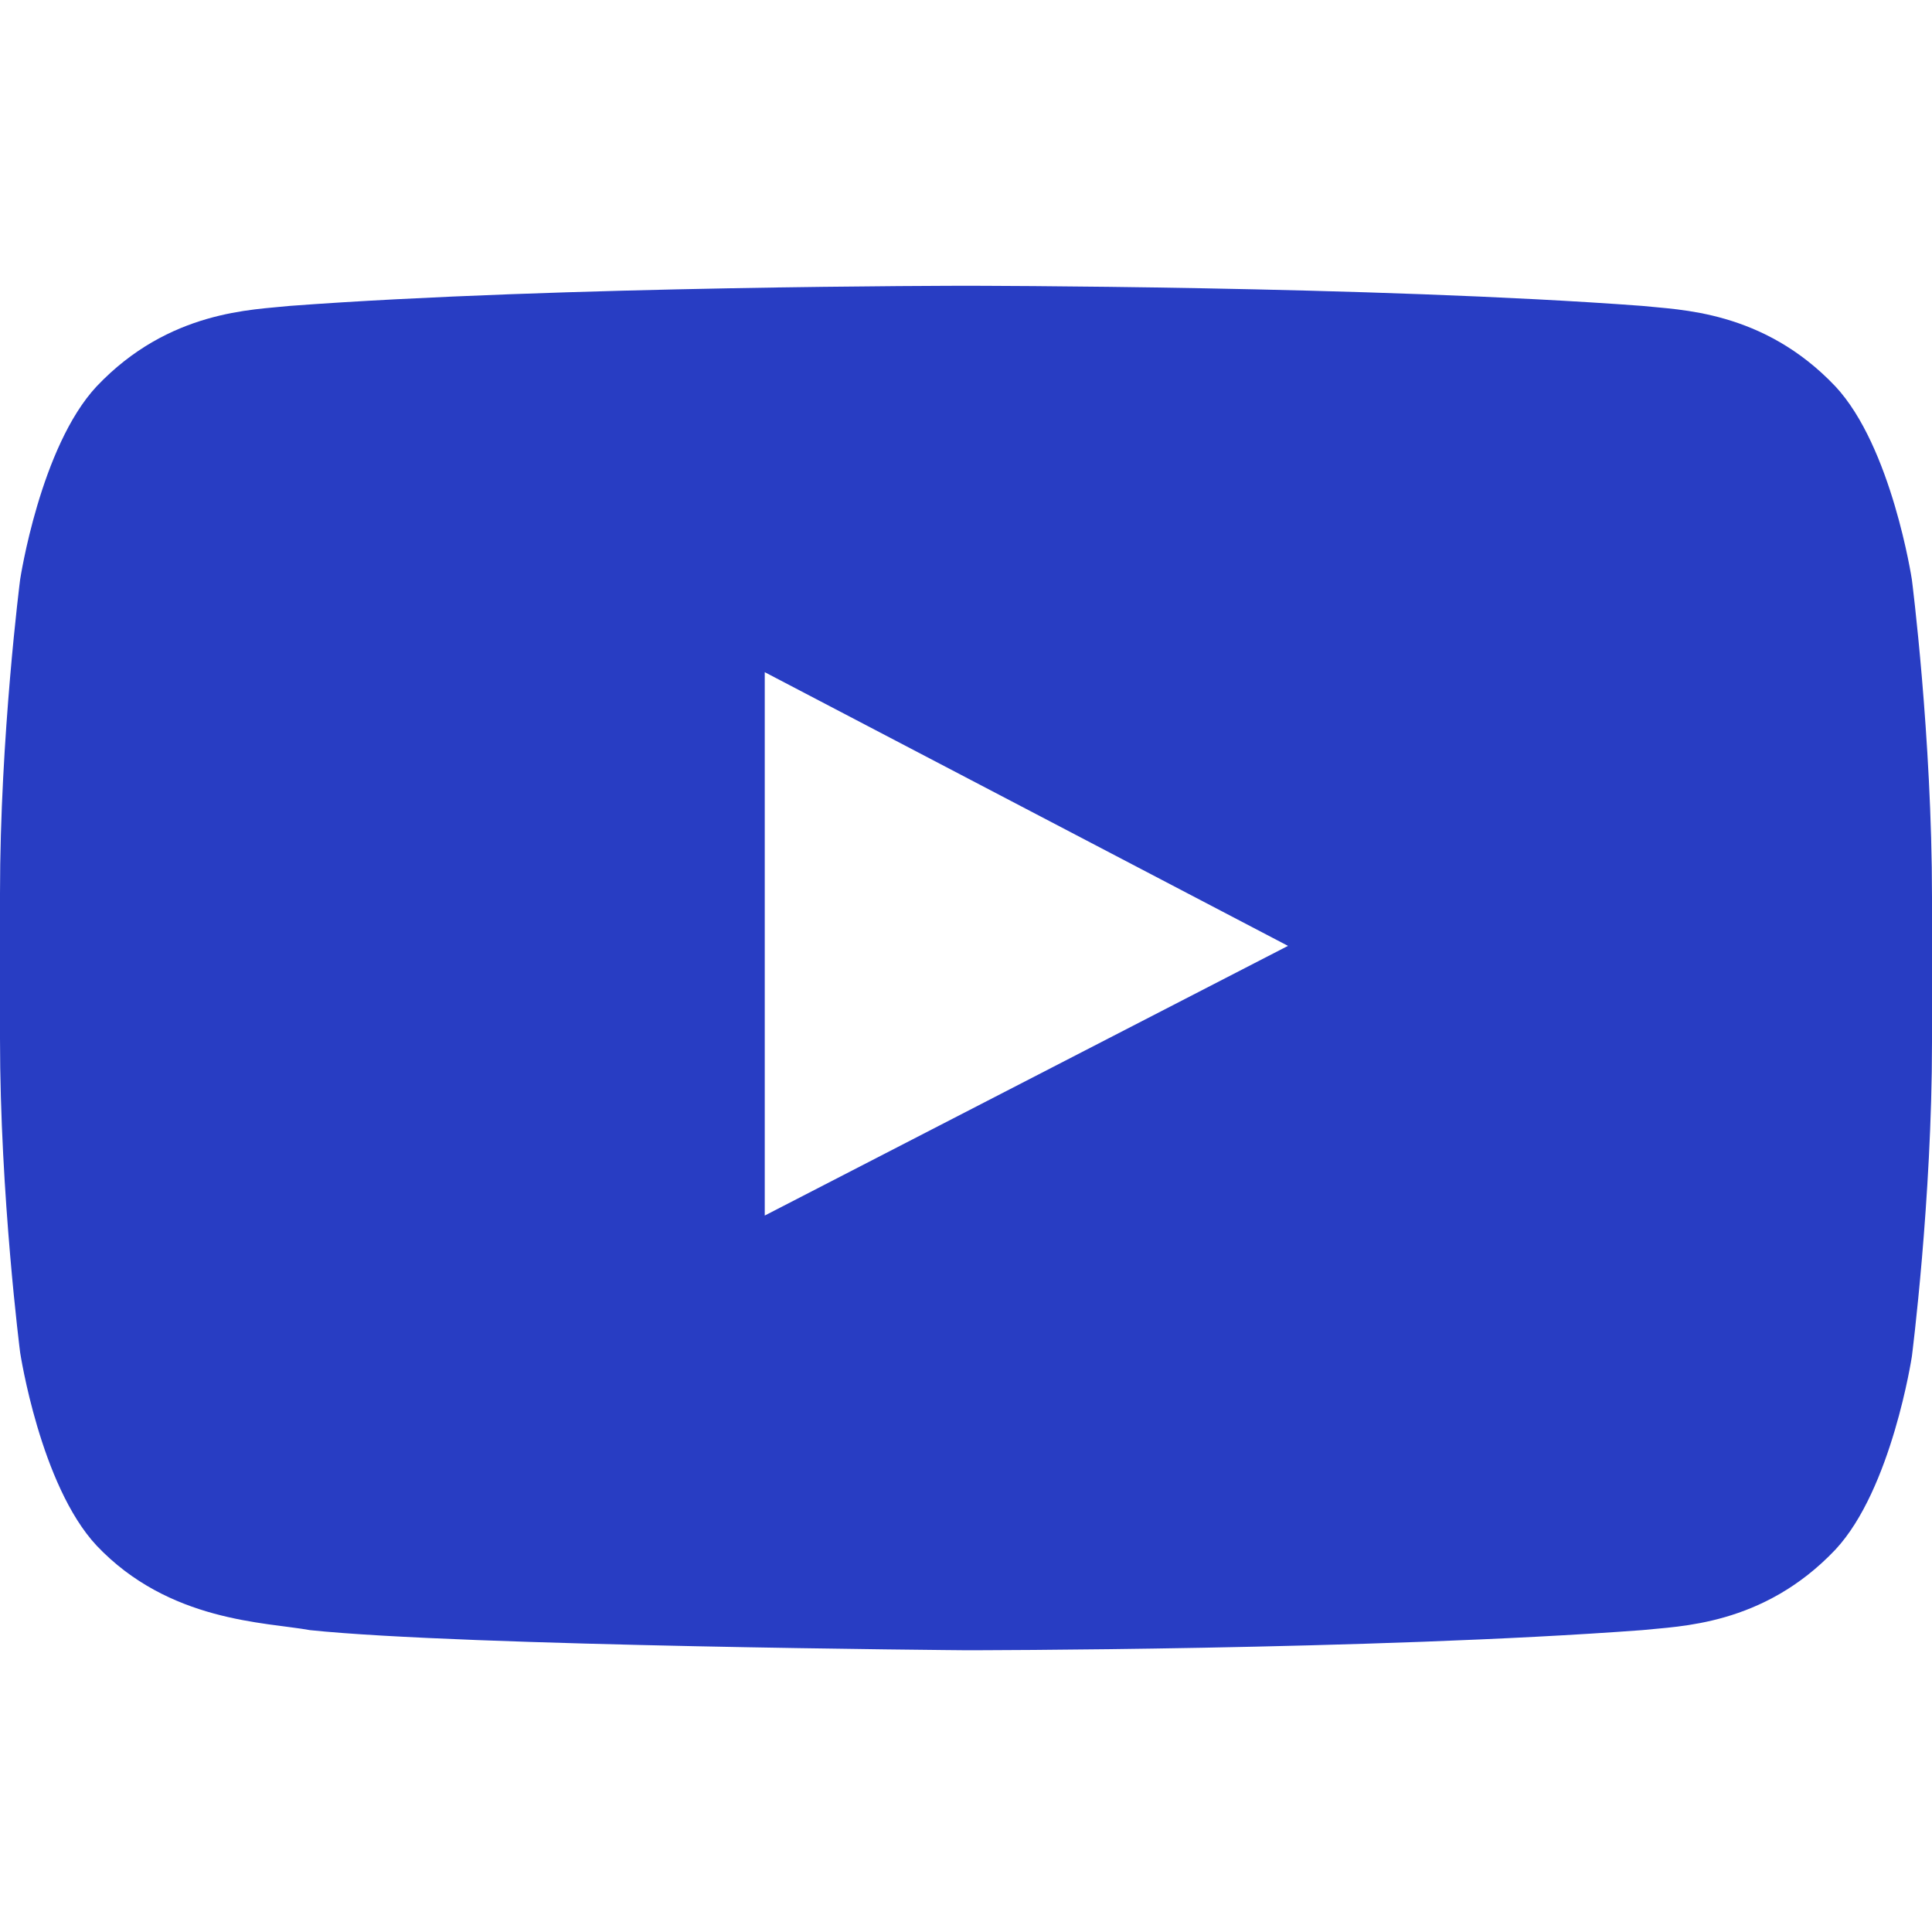<svg width="24" height="24" viewBox="0 0 24 24" fill="none" xmlns="http://www.w3.org/2000/svg">
<path d="M23.75 7.2C23.75 7.2 23.5 5.55 22.8 4.8C21.9 3.85 20.85 3.85 20.4 3.8C17.05 3.55 12 3.55 12 3.55C12 3.55 6.95 3.55 3.6 3.8C3.15 3.85 2.1 3.85 1.2 4.8C0.5 5.55 0.25 7.2 0.25 7.2C0.25 7.2 0 9.15 0 11.1V12.9C0 14.85 0.25 16.8 0.25 16.8C0.25 16.8 0.5 18.45 1.2 19.2C2.1 20.15 3.3 20.15 3.85 20.25C5.75 20.45 12 20.5 12 20.5C12 20.5 17.05 20.5 20.4 20.25C20.85 20.2 21.9 20.2 22.8 19.25C23.5 18.5 23.75 16.85 23.75 16.85C23.75 16.85 24 14.9 24 12.95V11.15C24 9.15 23.75 7.2 23.75 7.2ZM9.5 15.1V8.35L16 11.75L9.5 15.1Z" fill="#283DC3"/>
</svg>
